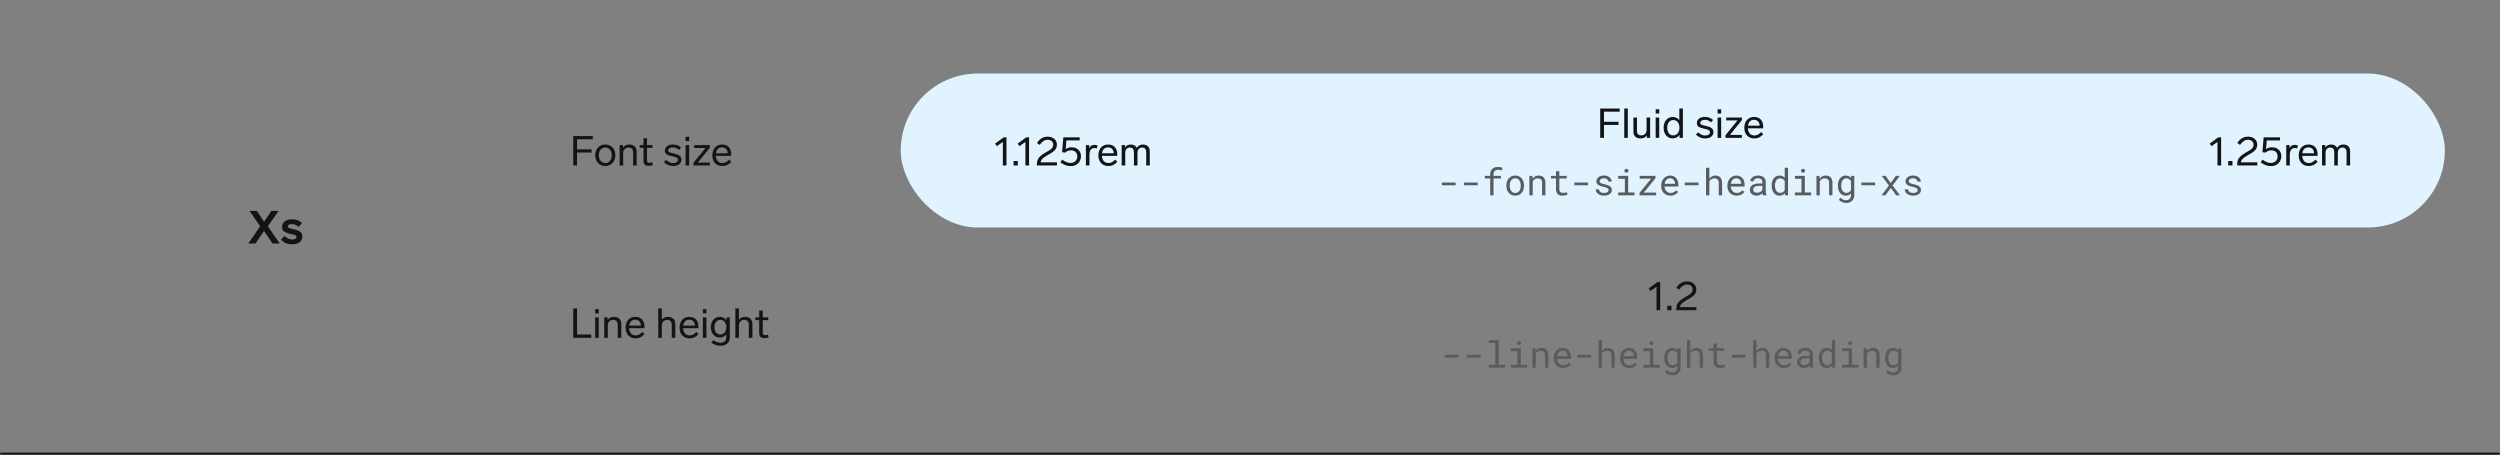 <svg width="1088" height="198" viewBox="0 0 1088 198" fill="none" xmlns="http://www.w3.org/2000/svg">
<rect x="0" y="0" width="1088" height="198" fill="#808080" stroke="none"/>
<mask id="path-1-inside-1_4034_1321" fill="white">
<path d="M0 0H1088V198H0V0Z"/>
</mask>
<path d="M1088 197H0V199H1088V197Z" fill="#131416" mask="url(#path-1-inside-1_4034_1321)"/>
<path d="M118.101 91.8H121.221L116.581 98.48L121.761 106H118.621L114.901 100.5L111.161 106H108.061L113.221 98.46L108.601 91.8H111.761L114.941 96.5L118.101 91.8ZM127.023 95.44C128.743 95.44 129.983 95.84 131.423 97.04L130.023 98.74C128.783 97.78 128.003 97.54 126.963 97.54C125.923 97.54 125.243 97.96 125.243 98.56C125.243 99.22 125.903 99.34 127.623 99.72C130.423 100.34 131.583 101.08 131.583 102.98C131.583 104.94 129.983 106.32 127.203 106.32C125.323 106.32 123.923 105.86 122.263 104.38L123.763 102.7C125.263 103.92 126.063 104.22 127.263 104.22C128.283 104.22 129.043 103.84 129.043 103.14C129.043 102.3 127.983 102.14 126.523 101.82C123.643 101.18 122.763 100.46 122.763 98.64C122.763 96.9 124.283 95.44 127.023 95.44Z" fill="#131416"/>
<path d="M257.972 59.22V60.606H251.132V64.998H257.45V66.384H251.132V72H249.476V59.22H257.972ZM263.429 62.892C266.003 62.892 267.803 64.8 267.803 67.572C267.803 70.344 266.003 72.252 263.429 72.252C260.837 72.252 259.037 70.344 259.037 67.572C259.037 64.8 260.837 62.892 263.429 62.892ZM260.621 67.572C260.621 69.57 261.719 70.956 263.429 70.956C265.139 70.956 266.219 69.57 266.219 67.572C266.219 65.574 265.139 64.188 263.429 64.188C261.719 64.188 260.621 65.574 260.621 67.572ZM273.915 62.892C276.075 62.892 277.083 64.278 277.083 65.934V72H275.535V66.42C275.535 64.962 274.815 64.206 273.501 64.206C272.223 64.206 271.215 65.196 271.215 66.51V72H269.667V63.144H271.125V64.278C271.719 63.36 272.727 62.892 273.915 62.892ZM281.587 69.768C281.587 70.56 281.893 70.848 282.631 70.848C282.955 70.848 283.315 70.794 283.909 70.632L284.143 71.856C283.495 72.09 282.847 72.162 282.325 72.162C280.633 72.162 280.039 71.352 280.039 69.948V64.314H278.383V63.144H280.039V60.174H281.587V63.144H283.981V64.314H281.587V69.768ZM292.783 62.892C294.223 62.892 295.231 63.234 296.419 64.188L295.573 65.232C294.421 64.35 293.737 64.152 292.783 64.152C291.577 64.152 290.839 64.71 290.839 65.466C290.839 66.24 291.595 66.42 293.215 66.78C295.519 67.302 296.563 67.932 296.563 69.498C296.563 71.136 295.159 72.252 293.017 72.252C291.451 72.252 290.335 71.838 288.931 70.596L289.849 69.588C291.163 70.686 291.955 70.974 293.035 70.974C294.187 70.974 295.051 70.452 295.051 69.57C295.051 68.598 293.989 68.328 292.567 68.022C290.209 67.518 289.345 66.996 289.345 65.52C289.345 63.972 290.731 62.892 292.783 62.892ZM299.92 63.144V72H298.372V63.144H299.92ZM298.372 61.398V59.544H299.92V61.398H298.372ZM308.933 63.144V64.278L303.731 70.722H308.933V72H301.805V70.848L307.043 64.404H302.129V63.144H308.933ZM314.388 72.252C311.688 72.252 309.996 70.398 309.996 67.626C309.996 64.854 311.634 62.892 314.226 62.892C316.782 62.892 318.222 64.548 318.222 67.158C318.222 67.338 318.204 67.68 318.186 67.842H311.544C311.634 69.48 312.48 70.956 314.406 70.956C315.54 70.956 316.206 70.542 317.322 69.48L318.24 70.416C316.944 71.802 315.828 72.252 314.388 72.252ZM311.58 66.69H316.692C316.62 65.16 315.756 64.134 314.208 64.134C312.768 64.134 311.814 65.052 311.58 66.69Z" fill="#131416"/>
<rect x="392" y="32" width="672" height="67" rx="33.5" fill="#E0F3FF"/>
<path d="M438.021 59.76V72H436.437V61.776L433.845 63.612L433.053 62.514L436.815 59.76H438.021ZM442.95 70.056V72H441.114V70.056H442.95ZM447.848 59.76V72H446.264V61.776L443.672 63.612L442.88 62.514L446.642 59.76H447.848ZM455.948 59.472C458.414 59.472 459.962 60.984 459.962 62.928C459.962 65.52 457.874 66.312 455.858 67.554C454.292 68.508 453.068 69.138 452.87 70.65H459.998V72H451.25V71.406C451.25 68.706 452.942 67.662 454.922 66.438C456.614 65.394 458.36 64.8 458.36 62.982C458.36 61.56 457.244 60.84 455.984 60.84C454.526 60.84 453.644 61.542 452.438 63.036L451.268 62.208C452.456 60.516 453.86 59.472 455.948 59.472ZM469.867 59.76V61.11H464.107L463.801 64.908C464.395 64.44 465.241 64.098 466.393 64.098C468.841 64.098 470.443 65.736 470.443 68.004C470.443 70.254 468.751 72.288 466.087 72.288C464.233 72.288 463.135 71.802 461.461 70.668L462.253 69.498C463.819 70.542 464.665 70.92 465.943 70.92C467.707 70.92 468.841 69.642 468.841 68.076C468.841 66.492 467.851 65.43 466.104 65.43C465.079 65.43 464.233 65.79 463.603 66.402L462.217 66.258L462.757 59.76H469.867ZM476.237 63.036C476.759 63.036 477.245 63.162 477.641 63.306L477.353 64.602C476.903 64.476 476.543 64.422 476.201 64.422C475.013 64.422 474.131 65.448 474.131 67.248V72H472.583V63.144H474.041V64.476C474.455 63.612 475.193 63.036 476.237 63.036ZM482.394 72.252C479.694 72.252 478.002 70.398 478.002 67.626C478.002 64.854 479.64 62.892 482.232 62.892C484.788 62.892 486.228 64.548 486.228 67.158C486.228 67.338 486.21 67.68 486.192 67.842H479.55C479.64 69.48 480.486 70.956 482.412 70.956C483.546 70.956 484.212 70.542 485.328 69.48L486.246 70.416C484.95 71.802 483.834 72.252 482.394 72.252ZM479.586 66.69H484.698C484.626 65.16 483.762 64.134 482.214 64.134C480.774 64.134 479.82 65.052 479.586 66.69ZM497.427 62.892C499.407 62.892 500.379 64.152 500.379 65.826V72H498.831V66.258C498.831 64.98 498.273 64.206 497.067 64.206C495.825 64.206 495.033 65.142 495.033 66.438V72H493.485V66.258C493.485 64.98 492.927 64.206 491.721 64.206C490.569 64.206 489.705 65.052 489.705 66.438V72H488.157V63.144H489.615V64.206C490.137 63.36 490.965 62.892 492.153 62.892C493.413 62.892 494.277 63.468 494.709 64.332C495.249 63.486 496.113 62.892 497.427 62.892Z" fill="#131416"/>
<path d="M704.901 47.22V48.606H698.061V52.998H704.379V54.384H698.061V60H696.405V47.22H704.901ZM708.424 47.22V60H706.876V47.22H708.424ZM718.137 51.144V60H716.697V58.902C716.175 59.766 715.203 60.252 714.015 60.252C711.765 60.252 710.865 58.956 710.865 57.354V51.144H712.413V56.976C712.413 58.236 713.061 58.92 714.267 58.92C715.563 58.92 716.589 58.128 716.589 56.544V51.144H718.137ZM722.099 51.144V60H720.551V51.144H722.099ZM720.551 49.398V47.544H722.099V49.398H720.551ZM727.908 60.234C725.64 60.234 724.002 58.38 724.002 55.572C724.002 52.764 725.676 50.91 727.944 50.91C729.276 50.91 730.23 51.432 730.842 52.332V47.22H732.39V60H730.932V58.632C730.32 59.64 729.312 60.234 727.908 60.234ZM725.586 55.572C725.586 57.57 726.576 58.92 728.142 58.92C729.744 58.92 730.896 57.678 730.896 55.572C730.896 53.466 729.744 52.242 728.142 52.242C726.612 52.242 725.586 53.574 725.586 55.572ZM741.909 50.892C743.349 50.892 744.357 51.234 745.545 52.188L744.699 53.232C743.547 52.35 742.863 52.152 741.909 52.152C740.703 52.152 739.965 52.71 739.965 53.466C739.965 54.24 740.721 54.42 742.341 54.78C744.645 55.302 745.689 55.932 745.689 57.498C745.689 59.136 744.285 60.252 742.143 60.252C740.577 60.252 739.461 59.838 738.057 58.596L738.975 57.588C740.289 58.686 741.081 58.974 742.161 58.974C743.313 58.974 744.177 58.452 744.177 57.57C744.177 56.598 743.115 56.328 741.693 56.022C739.335 55.518 738.471 54.996 738.471 53.52C738.471 51.972 739.857 50.892 741.909 50.892ZM749.046 51.144V60H747.498V51.144H749.046ZM747.498 49.398V47.544H749.046V49.398H747.498ZM758.059 51.144V52.278L752.857 58.722H758.059V60H750.931V58.848L756.169 52.404H751.255V51.144H758.059ZM763.514 60.252C760.814 60.252 759.122 58.398 759.122 55.626C759.122 52.854 760.76 50.892 763.352 50.892C765.908 50.892 767.348 52.548 767.348 55.158C767.348 55.338 767.33 55.68 767.312 55.842H760.67C760.76 57.48 761.606 58.956 763.532 58.956C764.666 58.956 765.332 58.542 766.448 57.48L767.366 58.416C766.07 59.802 764.954 60.252 763.514 60.252ZM760.706 54.69H765.818C765.746 53.16 764.882 52.134 763.334 52.134C761.894 52.134 760.94 53.052 760.706 54.69Z" fill="#131416"/>
<path d="M633.477 80.617H627.5V79.43H633.477V80.617ZM643.086 80.617H637.109V79.43H643.086V80.617ZM648.531 85V77.664H646.203V76.547H648.531V75.953C648.531 75.412 648.609 74.938 648.766 74.531C648.927 74.12 649.154 73.776 649.445 73.5C649.732 73.224 650.078 73.016 650.484 72.875C650.891 72.734 651.344 72.664 651.844 72.664C652.052 72.664 652.258 72.677 652.461 72.703C652.664 72.724 652.865 72.753 653.062 72.789C653.193 72.815 653.323 72.844 653.453 72.875C653.583 72.901 653.716 72.932 653.852 72.969L653.68 74.164C653.466 74.091 653.216 74.029 652.93 73.977C652.648 73.919 652.346 73.891 652.023 73.891C651.695 73.891 651.404 73.932 651.148 74.016C650.898 74.094 650.69 74.213 650.523 74.375C650.346 74.542 650.211 74.758 650.117 75.023C650.029 75.289 649.984 75.599 649.984 75.953V76.547H653.242V77.664H649.984V85H648.531ZM655.578 80.695C655.578 80.086 655.667 79.521 655.844 79C656.021 78.474 656.276 78.018 656.609 77.633C656.938 77.247 657.339 76.945 657.812 76.727C658.286 76.503 658.82 76.391 659.414 76.391C660.013 76.391 660.549 76.503 661.023 76.727C661.503 76.945 661.909 77.247 662.242 77.633C662.57 78.018 662.823 78.474 663 79C663.177 79.521 663.266 80.086 663.266 80.695V80.867C663.266 81.477 663.177 82.042 663 82.562C662.823 83.083 662.57 83.537 662.242 83.922C661.909 84.307 661.505 84.609 661.031 84.828C660.557 85.047 660.023 85.156 659.43 85.156C658.831 85.156 658.292 85.047 657.812 84.828C657.339 84.609 656.938 84.307 656.609 83.922C656.276 83.537 656.021 83.083 655.844 82.562C655.667 82.042 655.578 81.477 655.578 80.867V80.695ZM657.023 80.867C657.023 81.284 657.073 81.682 657.172 82.062C657.271 82.438 657.422 82.768 657.625 83.055C657.823 83.341 658.073 83.568 658.375 83.734C658.677 83.901 659.029 83.984 659.43 83.984C659.826 83.984 660.172 83.901 660.469 83.734C660.771 83.568 661.023 83.341 661.227 83.055C661.424 82.768 661.573 82.438 661.672 82.062C661.771 81.682 661.82 81.284 661.82 80.867V80.695C661.82 80.284 661.768 79.891 661.664 79.516C661.565 79.135 661.417 78.802 661.219 78.516C661.016 78.229 660.763 78.003 660.461 77.836C660.164 77.664 659.815 77.578 659.414 77.578C659.013 77.578 658.664 77.664 658.367 77.836C658.07 78.003 657.823 78.229 657.625 78.516C657.422 78.802 657.271 79.135 657.172 79.516C657.073 79.891 657.023 80.284 657.023 80.695V80.867ZM665.594 85V76.547H666.891L666.992 77.797C667.117 77.62 667.253 77.458 667.398 77.312C667.549 77.162 667.708 77.031 667.875 76.922C668.125 76.755 668.396 76.628 668.688 76.539C668.984 76.445 669.297 76.396 669.625 76.391C670.068 76.391 670.469 76.453 670.828 76.578C671.193 76.703 671.503 76.898 671.758 77.164C672.013 77.43 672.208 77.768 672.344 78.18C672.484 78.586 672.555 79.07 672.555 79.633V85H671.109V79.664C671.109 79.289 671.068 78.971 670.984 78.711C670.901 78.451 670.779 78.24 670.617 78.078C670.451 77.917 670.247 77.799 670.008 77.727C669.773 77.654 669.503 77.617 669.195 77.617C668.93 77.617 668.682 77.656 668.453 77.734C668.224 77.807 668.013 77.909 667.82 78.039C667.664 78.154 667.518 78.287 667.383 78.438C667.253 78.588 667.138 78.755 667.039 78.938V85H665.594ZM678.625 74.5V76.547H681.844V77.664H678.625V82.258C678.625 82.586 678.667 82.857 678.75 83.07C678.833 83.284 678.948 83.453 679.094 83.578C679.24 83.708 679.406 83.799 679.594 83.852C679.786 83.904 679.99 83.93 680.203 83.93C680.359 83.93 680.521 83.922 680.688 83.906C680.854 83.885 681.018 83.862 681.18 83.836C681.336 83.81 681.482 83.784 681.617 83.758C681.758 83.727 681.872 83.701 681.961 83.68L682.164 84.703C682.044 84.776 681.898 84.841 681.727 84.898C681.555 84.951 681.367 84.995 681.164 85.031C680.961 85.073 680.745 85.104 680.516 85.125C680.292 85.146 680.068 85.156 679.844 85.156C679.469 85.156 679.117 85.104 678.789 85C678.466 84.891 678.185 84.719 677.945 84.484C677.706 84.255 677.516 83.958 677.375 83.594C677.24 83.224 677.172 82.779 677.172 82.258V77.664H674.953V76.547H677.172V74.5H678.625ZM691.133 80.617H685.156V79.43H691.133V80.617ZM700.039 82.758C700.039 82.586 700.005 82.432 699.938 82.297C699.87 82.156 699.755 82.029 699.594 81.914C699.432 81.799 699.219 81.695 698.953 81.602C698.688 81.503 698.357 81.414 697.961 81.336C697.477 81.237 697.034 81.117 696.633 80.977C696.237 80.836 695.898 80.667 695.617 80.469C695.331 80.276 695.109 80.049 694.953 79.789C694.797 79.523 694.719 79.216 694.719 78.867C694.719 78.523 694.799 78.203 694.961 77.906C695.122 77.604 695.349 77.341 695.641 77.117C695.932 76.893 696.279 76.716 696.68 76.586C697.086 76.456 697.531 76.391 698.016 76.391C698.536 76.391 699.005 76.458 699.422 76.594C699.839 76.729 700.193 76.917 700.484 77.156C700.776 77.396 701 77.677 701.156 78C701.318 78.318 701.398 78.662 701.398 79.031H699.953C699.953 78.849 699.906 78.672 699.812 78.5C699.719 78.323 699.589 78.167 699.422 78.031C699.255 77.896 699.052 77.787 698.812 77.703C698.578 77.62 698.312 77.578 698.016 77.578C697.708 77.578 697.438 77.612 697.203 77.68C696.974 77.747 696.784 77.838 696.633 77.953C696.477 78.068 696.359 78.201 696.281 78.352C696.203 78.503 696.164 78.659 696.164 78.82C696.164 78.987 696.195 79.135 696.258 79.266C696.32 79.396 696.43 79.513 696.586 79.617C696.737 79.721 696.94 79.815 697.195 79.898C697.456 79.982 697.784 80.062 698.18 80.141C698.701 80.25 699.167 80.378 699.578 80.523C699.99 80.664 700.336 80.833 700.617 81.031C700.898 81.234 701.112 81.469 701.258 81.734C701.409 82 701.484 82.307 701.484 82.656C701.484 83.031 701.398 83.372 701.227 83.68C701.06 83.987 700.826 84.25 700.523 84.469C700.221 84.688 699.859 84.857 699.438 84.977C699.016 85.096 698.555 85.156 698.055 85.156C697.482 85.156 696.971 85.081 696.523 84.93C696.076 84.773 695.698 84.568 695.391 84.312C695.078 84.062 694.839 83.771 694.672 83.438C694.51 83.104 694.43 82.758 694.43 82.398H695.875C695.896 82.695 695.974 82.945 696.109 83.148C696.25 83.352 696.424 83.516 696.633 83.641C696.836 83.766 697.062 83.854 697.312 83.906C697.562 83.958 697.81 83.984 698.055 83.984C698.44 83.984 698.776 83.94 699.062 83.852C699.349 83.758 699.573 83.63 699.734 83.469C699.833 83.37 699.909 83.26 699.961 83.141C700.013 83.021 700.039 82.893 700.039 82.758ZM704.258 76.547H708.578V83.75H711.336V85H704.258V83.75H707.133V77.805H704.258V76.547ZM706.945 74.328C706.945 74.203 706.964 74.086 707 73.977C707.042 73.867 707.104 73.773 707.188 73.695C707.255 73.628 707.341 73.576 707.445 73.539C707.555 73.497 707.677 73.477 707.812 73.477C707.948 73.477 708.068 73.497 708.172 73.539C708.276 73.576 708.362 73.628 708.43 73.695C708.513 73.768 708.576 73.859 708.617 73.969C708.659 74.078 708.68 74.198 708.68 74.328C708.68 74.562 708.607 74.758 708.461 74.914C708.315 75.07 708.099 75.148 707.812 75.148C707.521 75.148 707.302 75.07 707.156 74.914C707.016 74.758 706.945 74.562 706.945 74.328ZM715.375 83.82H720.758V85H713.531V83.938L718.578 77.742H713.602V76.547H720.477V77.57L715.375 83.82ZM726.984 85.156C726.391 85.156 725.844 85.055 725.344 84.852C724.849 84.648 724.424 84.365 724.07 84C723.716 83.635 723.44 83.203 723.242 82.703C723.044 82.203 722.945 81.659 722.945 81.07V80.742C722.945 80.06 723.055 79.451 723.273 78.914C723.492 78.372 723.784 77.914 724.148 77.539C724.508 77.169 724.917 76.885 725.375 76.688C725.839 76.49 726.312 76.391 726.797 76.391C727.406 76.391 727.938 76.497 728.391 76.711C728.849 76.919 729.229 77.208 729.531 77.578C729.833 77.953 730.057 78.393 730.203 78.898C730.354 79.404 730.43 79.951 730.43 80.539V81.188H724.391V81.242C724.427 81.654 724.508 82.016 724.633 82.328C724.763 82.641 724.94 82.917 725.164 83.156C725.393 83.412 725.669 83.612 725.992 83.758C726.315 83.904 726.672 83.977 727.062 83.977C727.578 83.977 728.036 83.872 728.438 83.664C728.839 83.456 729.172 83.18 729.438 82.836L730.32 83.523C730.039 83.951 729.617 84.331 729.055 84.664C728.497 84.992 727.807 85.156 726.984 85.156ZM726.797 77.578C726.505 77.578 726.229 77.633 725.969 77.742C725.708 77.846 725.474 78 725.266 78.203C725.057 78.412 724.88 78.667 724.734 78.969C724.594 79.266 724.495 79.609 724.438 80H728.984V79.93C728.984 79.669 728.935 79.391 728.836 79.094C728.737 78.792 728.599 78.531 728.422 78.312C728.245 78.094 728.021 77.917 727.75 77.781C727.484 77.646 727.167 77.578 726.797 77.578ZM739.18 80.617H733.203V79.43H739.18V80.617ZM743.914 77.805C744.029 77.633 744.156 77.477 744.297 77.336C744.438 77.19 744.586 77.062 744.742 76.953C744.992 76.771 745.266 76.633 745.562 76.539C745.865 76.445 746.185 76.396 746.523 76.391C746.966 76.391 747.367 76.456 747.727 76.586C748.091 76.711 748.401 76.909 748.656 77.18C748.911 77.451 749.107 77.794 749.242 78.211C749.383 78.622 749.453 79.112 749.453 79.68V85H748.008V79.664C748.008 79.331 747.969 79.039 747.891 78.789C747.812 78.534 747.698 78.323 747.547 78.156C747.385 77.974 747.182 77.838 746.938 77.75C746.693 77.656 746.411 77.612 746.094 77.617C745.833 77.617 745.586 77.654 745.352 77.727C745.117 77.799 744.901 77.904 744.703 78.039C744.547 78.143 744.401 78.266 744.266 78.406C744.135 78.542 744.018 78.693 743.914 78.859V85H742.469V73H743.914V77.805ZM755.812 85.156C755.219 85.156 754.672 85.055 754.172 84.852C753.677 84.648 753.253 84.365 752.898 84C752.544 83.635 752.268 83.203 752.07 82.703C751.872 82.203 751.773 81.659 751.773 81.07V80.742C751.773 80.06 751.883 79.451 752.102 78.914C752.32 78.372 752.612 77.914 752.977 77.539C753.336 77.169 753.745 76.885 754.203 76.688C754.667 76.49 755.141 76.391 755.625 76.391C756.234 76.391 756.766 76.497 757.219 76.711C757.677 76.919 758.057 77.208 758.359 77.578C758.661 77.953 758.885 78.393 759.031 78.898C759.182 79.404 759.258 79.951 759.258 80.539V81.188H753.219V81.242C753.255 81.654 753.336 82.016 753.461 82.328C753.591 82.641 753.768 82.917 753.992 83.156C754.221 83.412 754.497 83.612 754.82 83.758C755.143 83.904 755.5 83.977 755.891 83.977C756.406 83.977 756.865 83.872 757.266 83.664C757.667 83.456 758 83.18 758.266 82.836L759.148 83.523C758.867 83.951 758.445 84.331 757.883 84.664C757.326 84.992 756.635 85.156 755.812 85.156ZM755.625 77.578C755.333 77.578 755.057 77.633 754.797 77.742C754.536 77.846 754.302 78 754.094 78.203C753.885 78.412 753.708 78.667 753.562 78.969C753.422 79.266 753.323 79.609 753.266 80H757.812V79.93C757.812 79.669 757.763 79.391 757.664 79.094C757.565 78.792 757.427 78.531 757.25 78.312C757.073 78.094 756.849 77.917 756.578 77.781C756.312 77.646 755.995 77.578 755.625 77.578ZM767.242 85C767.185 84.891 767.138 84.755 767.102 84.594C767.07 84.427 767.047 84.255 767.031 84.078C766.885 84.224 766.721 84.362 766.539 84.492C766.362 84.622 766.167 84.737 765.953 84.836C765.734 84.935 765.503 85.013 765.258 85.07C765.013 85.128 764.753 85.156 764.477 85.156C764.029 85.156 763.622 85.091 763.258 84.961C762.898 84.831 762.594 84.654 762.344 84.43C762.089 84.211 761.891 83.951 761.75 83.648C761.615 83.341 761.547 83.01 761.547 82.656C761.547 82.193 761.638 81.787 761.82 81.438C762.008 81.088 762.271 80.797 762.609 80.562C762.948 80.333 763.354 80.162 763.828 80.047C764.307 79.932 764.841 79.875 765.43 79.875H767.008V79.211C767.008 78.956 766.961 78.727 766.867 78.523C766.773 78.32 766.641 78.146 766.469 78C766.297 77.859 766.086 77.75 765.836 77.672C765.591 77.594 765.315 77.555 765.008 77.555C764.721 77.555 764.464 77.591 764.234 77.664C764.01 77.737 763.82 77.833 763.664 77.953C763.508 78.073 763.385 78.216 763.297 78.383C763.214 78.544 763.172 78.713 763.172 78.891H761.719C761.724 78.583 761.802 78.281 761.953 77.984C762.109 77.688 762.333 77.419 762.625 77.18C762.911 76.945 763.26 76.755 763.672 76.609C764.089 76.463 764.56 76.391 765.086 76.391C765.565 76.391 766.01 76.451 766.422 76.57C766.833 76.685 767.19 76.859 767.492 77.094C767.789 77.333 768.023 77.63 768.195 77.984C768.367 78.338 768.453 78.753 768.453 79.227V83.156C768.453 83.438 768.479 83.737 768.531 84.055C768.583 84.367 768.656 84.641 768.75 84.875V85H767.242ZM764.688 83.898C764.969 83.898 765.232 83.862 765.477 83.789C765.721 83.716 765.945 83.62 766.148 83.5C766.346 83.38 766.518 83.245 766.664 83.094C766.81 82.938 766.924 82.776 767.008 82.609V80.898H765.664C765.164 80.898 764.727 80.943 764.352 81.031C763.982 81.115 763.688 81.245 763.469 81.422C763.312 81.547 763.193 81.695 763.109 81.867C763.031 82.039 762.992 82.234 762.992 82.453C762.992 82.662 763.026 82.854 763.094 83.031C763.167 83.208 763.273 83.359 763.414 83.484C763.555 83.615 763.732 83.716 763.945 83.789C764.159 83.862 764.406 83.898 764.688 83.898ZM771.023 80.703C771.023 80.073 771.102 79.495 771.258 78.969C771.419 78.438 771.648 77.982 771.945 77.602C772.237 77.221 772.591 76.924 773.008 76.711C773.424 76.497 773.891 76.391 774.406 76.391C774.911 76.391 775.352 76.477 775.727 76.648C776.107 76.815 776.435 77.06 776.711 77.383V73H778.156V85H776.828L776.766 84.109C776.484 84.453 776.148 84.713 775.758 84.891C775.367 85.068 774.911 85.156 774.391 85.156C773.88 85.156 773.417 85.047 773 84.828C772.589 84.609 772.237 84.307 771.945 83.922C771.654 83.537 771.427 83.083 771.266 82.562C771.104 82.037 771.023 81.471 771.023 80.867V80.703ZM772.469 80.867C772.469 81.279 772.513 81.669 772.602 82.039C772.69 82.409 772.828 82.734 773.016 83.016C773.198 83.297 773.432 83.521 773.719 83.688C774.005 83.849 774.349 83.93 774.75 83.93C775.234 83.93 775.635 83.82 775.953 83.602C776.271 83.383 776.523 83.088 776.711 82.719V78.797C776.523 78.453 776.271 78.172 775.953 77.953C775.635 77.729 775.24 77.617 774.766 77.617C774.359 77.617 774.01 77.701 773.719 77.867C773.432 78.034 773.198 78.258 773.016 78.539C772.828 78.826 772.69 79.156 772.602 79.531C772.513 79.901 772.469 80.292 772.469 80.703V80.867ZM781.133 76.547H785.453V83.75H788.211V85H781.133V83.75H784.008V77.805H781.133V76.547ZM783.82 74.328C783.82 74.203 783.839 74.086 783.875 73.977C783.917 73.867 783.979 73.773 784.062 73.695C784.13 73.628 784.216 73.576 784.32 73.539C784.43 73.497 784.552 73.477 784.688 73.477C784.823 73.477 784.943 73.497 785.047 73.539C785.151 73.576 785.237 73.628 785.305 73.695C785.388 73.768 785.451 73.859 785.492 73.969C785.534 74.078 785.555 74.198 785.555 74.328C785.555 74.562 785.482 74.758 785.336 74.914C785.19 75.07 784.974 75.148 784.688 75.148C784.396 75.148 784.177 75.07 784.031 74.914C783.891 74.758 783.82 74.562 783.82 74.328ZM790.516 85V76.547H791.812L791.914 77.797C792.039 77.62 792.174 77.458 792.32 77.312C792.471 77.162 792.63 77.031 792.797 76.922C793.047 76.755 793.318 76.628 793.609 76.539C793.906 76.445 794.219 76.396 794.547 76.391C794.99 76.391 795.391 76.453 795.75 76.578C796.115 76.703 796.424 76.898 796.68 77.164C796.935 77.43 797.13 77.768 797.266 78.18C797.406 78.586 797.477 79.07 797.477 79.633V85H796.031V79.664C796.031 79.289 795.99 78.971 795.906 78.711C795.823 78.451 795.701 78.24 795.539 78.078C795.372 77.917 795.169 77.799 794.93 77.727C794.695 77.654 794.424 77.617 794.117 77.617C793.852 77.617 793.604 77.656 793.375 77.734C793.146 77.807 792.935 77.909 792.742 78.039C792.586 78.154 792.44 78.287 792.305 78.438C792.174 78.588 792.06 78.755 791.961 78.938V85H790.516ZM799.859 80.703C799.859 80.073 799.935 79.495 800.086 78.969C800.242 78.438 800.466 77.982 800.758 77.602C801.049 77.221 801.404 76.924 801.82 76.711C802.237 76.497 802.708 76.391 803.234 76.391C803.573 76.391 803.883 76.43 804.164 76.508C804.451 76.586 804.708 76.701 804.938 76.852C805.062 76.93 805.18 77.021 805.289 77.125C805.404 77.229 805.51 77.344 805.609 77.469L805.68 76.547H806.992V84.82C806.992 85.378 806.904 85.872 806.727 86.305C806.555 86.737 806.312 87.104 806 87.406C805.682 87.708 805.305 87.938 804.867 88.094C804.43 88.25 803.945 88.328 803.414 88.328C803.195 88.328 802.945 88.302 802.664 88.25C802.383 88.203 802.099 88.122 801.812 88.008C801.521 87.898 801.24 87.75 800.969 87.562C800.703 87.375 800.474 87.143 800.281 86.867L801.031 86C801.208 86.213 801.391 86.393 801.578 86.539C801.766 86.69 801.956 86.81 802.148 86.898C802.341 86.987 802.534 87.049 802.727 87.086C802.919 87.128 803.112 87.148 803.305 87.148C803.648 87.148 803.958 87.099 804.234 87C804.51 86.901 804.747 86.755 804.945 86.562C805.138 86.375 805.286 86.141 805.391 85.859C805.495 85.578 805.547 85.255 805.547 84.891V84.164C805.438 84.289 805.32 84.404 805.195 84.508C805.076 84.612 804.945 84.703 804.805 84.781C804.586 84.901 804.344 84.992 804.078 85.055C803.812 85.122 803.526 85.156 803.219 85.156C802.703 85.156 802.237 85.047 801.82 84.828C801.404 84.609 801.052 84.307 800.766 83.922C800.474 83.537 800.25 83.083 800.094 82.562C799.938 82.037 799.859 81.471 799.859 80.867V80.703ZM801.305 80.867C801.305 81.279 801.346 81.669 801.43 82.039C801.518 82.409 801.656 82.734 801.844 83.016C802.026 83.297 802.26 83.521 802.547 83.688C802.833 83.849 803.177 83.93 803.578 83.93C803.828 83.93 804.052 83.901 804.25 83.844C804.453 83.781 804.635 83.695 804.797 83.586C804.953 83.477 805.094 83.346 805.219 83.195C805.344 83.044 805.453 82.878 805.547 82.695V78.82C805.453 78.643 805.344 78.482 805.219 78.336C805.094 78.19 804.951 78.062 804.789 77.953C804.628 77.849 804.448 77.768 804.25 77.711C804.052 77.648 803.833 77.617 803.594 77.617C803.188 77.617 802.839 77.701 802.547 77.867C802.26 78.034 802.026 78.258 801.844 78.539C801.656 78.826 801.518 79.156 801.43 79.531C801.346 79.901 801.305 80.292 801.305 80.703V80.867ZM816.055 80.617H810.078V79.43H816.055V80.617ZM822.836 79.68L825.094 76.547H826.789L823.641 80.727L826.875 85H825.203L822.867 81.781L820.531 85H818.844L822.078 80.727L818.93 76.547H820.602L822.836 79.68ZM834.57 82.758C834.57 82.586 834.536 82.432 834.469 82.297C834.401 82.156 834.286 82.029 834.125 81.914C833.964 81.799 833.75 81.695 833.484 81.602C833.219 81.503 832.888 81.414 832.492 81.336C832.008 81.237 831.565 81.117 831.164 80.977C830.768 80.836 830.43 80.667 830.148 80.469C829.862 80.276 829.641 80.049 829.484 79.789C829.328 79.523 829.25 79.216 829.25 78.867C829.25 78.523 829.331 78.203 829.492 77.906C829.654 77.604 829.88 77.341 830.172 77.117C830.464 76.893 830.81 76.716 831.211 76.586C831.617 76.456 832.062 76.391 832.547 76.391C833.068 76.391 833.536 76.458 833.953 76.594C834.37 76.729 834.724 76.917 835.016 77.156C835.307 77.396 835.531 77.677 835.688 78C835.849 78.318 835.93 78.662 835.93 79.031H834.484C834.484 78.849 834.438 78.672 834.344 78.5C834.25 78.323 834.12 78.167 833.953 78.031C833.786 77.896 833.583 77.787 833.344 77.703C833.109 77.62 832.844 77.578 832.547 77.578C832.24 77.578 831.969 77.612 831.734 77.68C831.505 77.747 831.315 77.838 831.164 77.953C831.008 78.068 830.891 78.201 830.812 78.352C830.734 78.503 830.695 78.659 830.695 78.82C830.695 78.987 830.727 79.135 830.789 79.266C830.852 79.396 830.961 79.513 831.117 79.617C831.268 79.721 831.471 79.815 831.727 79.898C831.987 79.982 832.315 80.062 832.711 80.141C833.232 80.25 833.698 80.378 834.109 80.523C834.521 80.664 834.867 80.833 835.148 81.031C835.43 81.234 835.643 81.469 835.789 81.734C835.94 82 836.016 82.307 836.016 82.656C836.016 83.031 835.93 83.372 835.758 83.68C835.591 83.987 835.357 84.25 835.055 84.469C834.753 84.688 834.391 84.857 833.969 84.977C833.547 85.096 833.086 85.156 832.586 85.156C832.013 85.156 831.503 85.081 831.055 84.93C830.607 84.773 830.229 84.568 829.922 84.312C829.609 84.062 829.37 83.771 829.203 83.438C829.042 83.104 828.961 82.758 828.961 82.398H830.406C830.427 82.695 830.505 82.945 830.641 83.148C830.781 83.352 830.956 83.516 831.164 83.641C831.367 83.766 831.594 83.854 831.844 83.906C832.094 83.958 832.341 83.984 832.586 83.984C832.971 83.984 833.307 83.94 833.594 83.852C833.88 83.758 834.104 83.63 834.266 83.469C834.365 83.37 834.44 83.26 834.492 83.141C834.544 83.021 834.57 82.893 834.57 82.758Z" fill="#585C5F"/>
<path d="M966.633 59.76V72H965.049V61.776L962.457 63.612L961.665 62.514L965.427 59.76H966.633ZM971.561 70.056V72H969.725V70.056H971.561ZM978.336 59.472C980.802 59.472 982.35 60.984 982.35 62.928C982.35 65.52 980.262 66.312 978.246 67.554C976.68 68.508 975.456 69.138 975.258 70.65H982.386V72H973.638V71.406C973.638 68.706 975.33 67.662 977.31 66.438C979.002 65.394 980.748 64.8 980.748 62.982C980.748 61.56 979.632 60.84 978.372 60.84C976.914 60.84 976.032 61.542 974.826 63.036L973.656 62.208C974.844 60.516 976.248 59.472 978.336 59.472ZM992.255 59.76V61.11H986.495L986.189 64.908C986.783 64.44 987.629 64.098 988.781 64.098C991.229 64.098 992.831 65.736 992.831 68.004C992.831 70.254 991.139 72.288 988.475 72.288C986.621 72.288 985.523 71.802 983.849 70.668L984.641 69.498C986.207 70.542 987.053 70.92 988.331 70.92C990.095 70.92 991.229 69.642 991.229 68.076C991.229 66.492 990.239 65.43 988.493 65.43C987.467 65.43 986.621 65.79 985.991 66.402L984.605 66.258L985.145 59.76H992.255ZM998.626 63.036C999.148 63.036 999.634 63.162 1000.03 63.306L999.742 64.602C999.292 64.476 998.932 64.422 998.59 64.422C997.402 64.422 996.52 65.448 996.52 67.248V72H994.972V63.144H996.43V64.476C996.844 63.612 997.582 63.036 998.626 63.036ZM1004.78 72.252C1002.08 72.252 1000.39 70.398 1000.39 67.626C1000.39 64.854 1002.03 62.892 1004.62 62.892C1007.18 62.892 1008.62 64.548 1008.62 67.158C1008.62 67.338 1008.6 67.68 1008.58 67.842H1001.94C1002.03 69.48 1002.87 70.956 1004.8 70.956C1005.93 70.956 1006.6 70.542 1007.72 69.48L1008.63 70.416C1007.34 71.802 1006.22 72.252 1004.78 72.252ZM1001.97 66.69H1007.09C1007.01 65.16 1006.15 64.134 1004.6 64.134C1003.16 64.134 1002.21 65.052 1001.97 66.69ZM1019.82 62.892C1021.8 62.892 1022.77 64.152 1022.77 65.826V72H1021.22V66.258C1021.22 64.98 1020.66 64.206 1019.46 64.206C1018.21 64.206 1017.42 65.142 1017.42 66.438V72H1015.87V66.258C1015.87 64.98 1015.32 64.206 1014.11 64.206C1012.96 64.206 1012.09 65.052 1012.09 66.438V72H1010.55V63.144H1012V64.206C1012.53 63.36 1013.35 62.892 1014.54 62.892C1015.8 62.892 1016.67 63.468 1017.1 64.332C1017.64 63.486 1018.5 62.892 1019.82 62.892Z" fill="#131416"/>
<path d="M251.132 134.22V145.596H257.324V147H249.476V134.22H251.132ZM260.563 138.144V147H259.015V138.144H260.563ZM259.015 136.398V134.544H260.563V136.398H259.015ZM267.218 137.892C269.378 137.892 270.386 139.278 270.386 140.934V147H268.838V141.42C268.838 139.962 268.118 139.206 266.804 139.206C265.526 139.206 264.518 140.196 264.518 141.51V147H262.97V138.144H264.428V139.278C265.022 138.36 266.03 137.892 267.218 137.892ZM276.63 147.252C273.93 147.252 272.238 145.398 272.238 142.626C272.238 139.854 273.876 137.892 276.468 137.892C279.024 137.892 280.464 139.548 280.464 142.158C280.464 142.338 280.446 142.68 280.428 142.842H273.786C273.876 144.48 274.722 145.956 276.648 145.956C277.782 145.956 278.448 145.542 279.564 144.48L280.482 145.416C279.186 146.802 278.07 147.252 276.63 147.252ZM273.822 141.69H278.934C278.862 140.16 277.998 139.134 276.45 139.134C275.01 139.134 274.056 140.052 273.822 141.69ZM290.72 137.892C292.862 137.892 293.888 139.278 293.888 140.934V147H292.34V141.42C292.34 139.962 291.62 139.206 290.306 139.206C289.028 139.206 288.02 140.196 288.02 141.51V147H286.472V134.22H288.02V139.152C288.614 138.324 289.586 137.892 290.72 137.892ZM300.132 147.252C297.432 147.252 295.74 145.398 295.74 142.626C295.74 139.854 297.378 137.892 299.97 137.892C302.526 137.892 303.966 139.548 303.966 142.158C303.966 142.338 303.948 142.68 303.93 142.842H297.288C297.378 144.48 298.224 145.956 300.15 145.956C301.284 145.956 301.95 145.542 303.066 144.48L303.984 145.416C302.688 146.802 301.572 147.252 300.132 147.252ZM297.324 141.69H302.436C302.364 140.16 301.5 139.134 299.952 139.134C298.512 139.134 297.558 140.052 297.324 141.69ZM307.443 138.144V147H305.895V138.144H307.443ZM305.895 136.398V134.544H307.443V136.398H305.895ZM313.595 150.474C312.119 150.474 310.805 150.024 309.581 149.16L310.355 148.026C311.471 148.728 312.371 149.16 313.577 149.16C314.963 149.16 316.079 148.476 316.079 146.676V145.47C315.503 146.352 314.567 146.892 313.253 146.892C310.949 146.892 309.365 145.02 309.365 142.392C309.365 139.764 310.949 137.892 313.253 137.892C314.639 137.892 315.593 138.486 316.169 139.458V138.144H317.609V146.802C317.609 149.124 316.025 150.474 313.595 150.474ZM310.949 142.392C310.949 144.264 311.885 145.578 313.505 145.578C315.071 145.578 316.115 144.264 316.115 142.392C316.115 140.538 315.071 139.206 313.505 139.206C311.885 139.206 310.949 140.538 310.949 142.392ZM324.276 137.892C326.418 137.892 327.444 139.278 327.444 140.934V147H325.896V141.42C325.896 139.962 325.176 139.206 323.862 139.206C322.584 139.206 321.576 140.196 321.576 141.51V147H320.028V134.22H321.576V139.152C322.17 138.324 323.142 137.892 324.276 137.892ZM331.948 144.768C331.948 145.56 332.254 145.848 332.992 145.848C333.316 145.848 333.676 145.794 334.27 145.632L334.504 146.856C333.856 147.09 333.208 147.162 332.686 147.162C330.994 147.162 330.4 146.352 330.4 144.948V139.314H328.744V138.144H330.4V135.174H331.948V138.144H334.342V139.314H331.948V144.768Z" fill="#131416"/>
<path d="M722.506 122.76V135H720.922V124.776L718.33 126.612L717.538 125.514L721.3 122.76H722.506ZM727.434 133.056V135H725.598V133.056H727.434ZM734.209 122.472C736.675 122.472 738.223 123.984 738.223 125.928C738.223 128.52 736.135 129.312 734.119 130.554C732.553 131.508 731.329 132.138 731.131 133.65H738.259V135H729.511V134.406C729.511 131.706 731.203 130.662 733.183 129.438C734.875 128.394 736.621 127.8 736.621 125.982C736.621 124.56 735.505 123.84 734.245 123.84C732.787 123.84 731.905 124.542 730.699 126.036L729.529 125.208C730.717 123.516 732.121 122.472 734.209 122.472Z" fill="#131416"/>
<path d="M634.781 155.617H628.805V154.43H634.781V155.617ZM644.391 155.617H638.414V154.43H644.391V155.617ZM647.906 148H652.227V158.75H654.984V160H647.906V158.75H650.781V149.258H647.906V148ZM657.516 151.547H661.836V158.75H664.594V160H657.516V158.75H660.391V152.805H657.516V151.547ZM660.203 149.328C660.203 149.203 660.221 149.086 660.258 148.977C660.299 148.867 660.362 148.773 660.445 148.695C660.513 148.628 660.599 148.576 660.703 148.539C660.812 148.497 660.935 148.477 661.07 148.477C661.206 148.477 661.326 148.497 661.43 148.539C661.534 148.576 661.62 148.628 661.688 148.695C661.771 148.768 661.833 148.859 661.875 148.969C661.917 149.078 661.938 149.198 661.938 149.328C661.938 149.562 661.865 149.758 661.719 149.914C661.573 150.07 661.357 150.148 661.07 150.148C660.779 150.148 660.56 150.07 660.414 149.914C660.273 149.758 660.203 149.562 660.203 149.328ZM666.898 160V151.547H668.195L668.297 152.797C668.422 152.62 668.557 152.458 668.703 152.312C668.854 152.161 669.013 152.031 669.18 151.922C669.43 151.755 669.701 151.628 669.992 151.539C670.289 151.445 670.602 151.396 670.93 151.391C671.372 151.391 671.773 151.453 672.133 151.578C672.497 151.703 672.807 151.898 673.062 152.164C673.318 152.43 673.513 152.768 673.648 153.18C673.789 153.586 673.859 154.07 673.859 154.633V160H672.414V154.664C672.414 154.289 672.372 153.971 672.289 153.711C672.206 153.451 672.083 153.24 671.922 153.078C671.755 152.917 671.552 152.799 671.312 152.727C671.078 152.654 670.807 152.617 670.5 152.617C670.234 152.617 669.987 152.656 669.758 152.734C669.529 152.807 669.318 152.909 669.125 153.039C668.969 153.154 668.823 153.286 668.688 153.438C668.557 153.589 668.443 153.755 668.344 153.938V160H666.898ZM680.242 160.156C679.648 160.156 679.102 160.055 678.602 159.852C678.107 159.648 677.682 159.365 677.328 159C676.974 158.635 676.698 158.203 676.5 157.703C676.302 157.203 676.203 156.659 676.203 156.07V155.742C676.203 155.06 676.312 154.451 676.531 153.914C676.75 153.372 677.042 152.914 677.406 152.539C677.766 152.169 678.174 151.885 678.633 151.688C679.096 151.49 679.57 151.391 680.055 151.391C680.664 151.391 681.195 151.497 681.648 151.711C682.107 151.919 682.487 152.208 682.789 152.578C683.091 152.953 683.315 153.393 683.461 153.898C683.612 154.404 683.688 154.951 683.688 155.539V156.188H677.648V156.242C677.685 156.654 677.766 157.016 677.891 157.328C678.021 157.641 678.198 157.917 678.422 158.156C678.651 158.411 678.927 158.612 679.25 158.758C679.573 158.904 679.93 158.977 680.32 158.977C680.836 158.977 681.294 158.872 681.695 158.664C682.096 158.456 682.43 158.18 682.695 157.836L683.578 158.523C683.297 158.951 682.875 159.331 682.312 159.664C681.755 159.992 681.065 160.156 680.242 160.156ZM680.055 152.578C679.763 152.578 679.487 152.633 679.227 152.742C678.966 152.846 678.732 153 678.523 153.203C678.315 153.411 678.138 153.667 677.992 153.969C677.852 154.266 677.753 154.609 677.695 155H682.242V154.93C682.242 154.669 682.193 154.391 682.094 154.094C681.995 153.792 681.857 153.531 681.68 153.312C681.503 153.094 681.279 152.917 681.008 152.781C680.742 152.646 680.424 152.578 680.055 152.578ZM692.438 155.617H686.461V154.43H692.438V155.617ZM697.172 152.805C697.286 152.633 697.414 152.477 697.555 152.336C697.695 152.19 697.844 152.062 698 151.953C698.25 151.771 698.523 151.633 698.82 151.539C699.122 151.445 699.443 151.396 699.781 151.391C700.224 151.391 700.625 151.456 700.984 151.586C701.349 151.711 701.659 151.909 701.914 152.18C702.169 152.451 702.365 152.794 702.5 153.211C702.641 153.622 702.711 154.112 702.711 154.68V160H701.266V154.664C701.266 154.331 701.227 154.039 701.148 153.789C701.07 153.534 700.956 153.323 700.805 153.156C700.643 152.974 700.44 152.839 700.195 152.75C699.951 152.656 699.669 152.612 699.352 152.617C699.091 152.617 698.844 152.654 698.609 152.727C698.375 152.799 698.159 152.904 697.961 153.039C697.805 153.143 697.659 153.266 697.523 153.406C697.393 153.542 697.276 153.693 697.172 153.859V160H695.727V148H697.172V152.805ZM709.07 160.156C708.477 160.156 707.93 160.055 707.43 159.852C706.935 159.648 706.51 159.365 706.156 159C705.802 158.635 705.526 158.203 705.328 157.703C705.13 157.203 705.031 156.659 705.031 156.07V155.742C705.031 155.06 705.141 154.451 705.359 153.914C705.578 153.372 705.87 152.914 706.234 152.539C706.594 152.169 707.003 151.885 707.461 151.688C707.924 151.49 708.398 151.391 708.883 151.391C709.492 151.391 710.023 151.497 710.477 151.711C710.935 151.919 711.315 152.208 711.617 152.578C711.919 152.953 712.143 153.393 712.289 153.898C712.44 154.404 712.516 154.951 712.516 155.539V156.188H706.477V156.242C706.513 156.654 706.594 157.016 706.719 157.328C706.849 157.641 707.026 157.917 707.25 158.156C707.479 158.411 707.755 158.612 708.078 158.758C708.401 158.904 708.758 158.977 709.148 158.977C709.664 158.977 710.122 158.872 710.523 158.664C710.924 158.456 711.258 158.18 711.523 157.836L712.406 158.523C712.125 158.951 711.703 159.331 711.141 159.664C710.583 159.992 709.893 160.156 709.07 160.156ZM708.883 152.578C708.591 152.578 708.315 152.633 708.055 152.742C707.794 152.846 707.56 153 707.352 153.203C707.143 153.411 706.966 153.667 706.82 153.969C706.68 154.266 706.581 154.609 706.523 155H711.07V154.93C711.07 154.669 711.021 154.391 710.922 154.094C710.823 153.792 710.685 153.531 710.508 153.312C710.331 153.094 710.107 152.917 709.836 152.781C709.57 152.646 709.253 152.578 708.883 152.578ZM715.172 151.547H719.492V158.75H722.25V160H715.172V158.75H718.047V152.805H715.172V151.547ZM717.859 149.328C717.859 149.203 717.878 149.086 717.914 148.977C717.956 148.867 718.018 148.773 718.102 148.695C718.169 148.628 718.255 148.576 718.359 148.539C718.469 148.497 718.591 148.477 718.727 148.477C718.862 148.477 718.982 148.497 719.086 148.539C719.19 148.576 719.276 148.628 719.344 148.695C719.427 148.768 719.49 148.859 719.531 148.969C719.573 149.078 719.594 149.198 719.594 149.328C719.594 149.562 719.521 149.758 719.375 149.914C719.229 150.07 719.013 150.148 718.727 150.148C718.435 150.148 718.216 150.07 718.07 149.914C717.93 149.758 717.859 149.562 717.859 149.328ZM724.289 155.703C724.289 155.073 724.365 154.495 724.516 153.969C724.672 153.438 724.896 152.982 725.188 152.602C725.479 152.221 725.833 151.924 726.25 151.711C726.667 151.497 727.138 151.391 727.664 151.391C728.003 151.391 728.312 151.43 728.594 151.508C728.88 151.586 729.138 151.701 729.367 151.852C729.492 151.93 729.609 152.021 729.719 152.125C729.833 152.229 729.94 152.344 730.039 152.469L730.109 151.547H731.422V159.82C731.422 160.378 731.333 160.872 731.156 161.305C730.984 161.737 730.742 162.104 730.43 162.406C730.112 162.708 729.734 162.938 729.297 163.094C728.859 163.25 728.375 163.328 727.844 163.328C727.625 163.328 727.375 163.302 727.094 163.25C726.812 163.203 726.529 163.122 726.242 163.008C725.951 162.898 725.669 162.75 725.398 162.562C725.133 162.375 724.904 162.143 724.711 161.867L725.461 161C725.638 161.214 725.82 161.393 726.008 161.539C726.195 161.69 726.385 161.81 726.578 161.898C726.771 161.987 726.964 162.049 727.156 162.086C727.349 162.128 727.542 162.148 727.734 162.148C728.078 162.148 728.388 162.099 728.664 162C728.94 161.901 729.177 161.755 729.375 161.562C729.568 161.375 729.716 161.141 729.82 160.859C729.924 160.578 729.977 160.255 729.977 159.891V159.164C729.867 159.289 729.75 159.404 729.625 159.508C729.505 159.612 729.375 159.703 729.234 159.781C729.016 159.901 728.773 159.992 728.508 160.055C728.242 160.122 727.956 160.156 727.648 160.156C727.133 160.156 726.667 160.047 726.25 159.828C725.833 159.609 725.482 159.307 725.195 158.922C724.904 158.536 724.68 158.083 724.523 157.562C724.367 157.036 724.289 156.471 724.289 155.867V155.703ZM725.734 155.867C725.734 156.279 725.776 156.669 725.859 157.039C725.948 157.409 726.086 157.734 726.273 158.016C726.456 158.297 726.69 158.521 726.977 158.688C727.263 158.849 727.607 158.93 728.008 158.93C728.258 158.93 728.482 158.901 728.68 158.844C728.883 158.781 729.065 158.695 729.227 158.586C729.383 158.477 729.523 158.346 729.648 158.195C729.773 158.044 729.883 157.878 729.977 157.695V153.82C729.883 153.643 729.773 153.482 729.648 153.336C729.523 153.19 729.38 153.062 729.219 152.953C729.057 152.849 728.878 152.768 728.68 152.711C728.482 152.648 728.263 152.617 728.023 152.617C727.617 152.617 727.268 152.701 726.977 152.867C726.69 153.034 726.456 153.258 726.273 153.539C726.086 153.826 725.948 154.156 725.859 154.531C725.776 154.901 725.734 155.292 725.734 155.703V155.867ZM735.609 152.805C735.724 152.633 735.852 152.477 735.992 152.336C736.133 152.19 736.281 152.062 736.438 151.953C736.688 151.771 736.961 151.633 737.258 151.539C737.56 151.445 737.88 151.396 738.219 151.391C738.661 151.391 739.062 151.456 739.422 151.586C739.786 151.711 740.096 151.909 740.352 152.18C740.607 152.451 740.802 152.794 740.938 153.211C741.078 153.622 741.148 154.112 741.148 154.68V160H739.703V154.664C739.703 154.331 739.664 154.039 739.586 153.789C739.508 153.534 739.393 153.323 739.242 153.156C739.081 152.974 738.878 152.839 738.633 152.75C738.388 152.656 738.107 152.612 737.789 152.617C737.529 152.617 737.281 152.654 737.047 152.727C736.812 152.799 736.596 152.904 736.398 153.039C736.242 153.143 736.096 153.266 735.961 153.406C735.831 153.542 735.714 153.693 735.609 153.859V160H734.164V148H735.609V152.805ZM747.195 149.5V151.547H750.414V152.664H747.195V157.258C747.195 157.586 747.237 157.857 747.32 158.07C747.404 158.284 747.518 158.453 747.664 158.578C747.81 158.708 747.977 158.799 748.164 158.852C748.357 158.904 748.56 158.93 748.773 158.93C748.93 158.93 749.091 158.922 749.258 158.906C749.424 158.885 749.589 158.862 749.75 158.836C749.906 158.81 750.052 158.784 750.188 158.758C750.328 158.727 750.443 158.701 750.531 158.68L750.734 159.703C750.615 159.776 750.469 159.841 750.297 159.898C750.125 159.951 749.938 159.995 749.734 160.031C749.531 160.073 749.315 160.104 749.086 160.125C748.862 160.146 748.638 160.156 748.414 160.156C748.039 160.156 747.688 160.104 747.359 160C747.036 159.891 746.755 159.719 746.516 159.484C746.276 159.255 746.086 158.958 745.945 158.594C745.81 158.224 745.742 157.779 745.742 157.258V152.664H743.523V151.547H745.742V149.5H747.195ZM759.703 155.617H753.727V154.43H759.703V155.617ZM764.438 152.805C764.552 152.633 764.68 152.477 764.82 152.336C764.961 152.19 765.109 152.062 765.266 151.953C765.516 151.771 765.789 151.633 766.086 151.539C766.388 151.445 766.708 151.396 767.047 151.391C767.49 151.391 767.891 151.456 768.25 151.586C768.615 151.711 768.924 151.909 769.18 152.18C769.435 152.451 769.63 152.794 769.766 153.211C769.906 153.622 769.977 154.112 769.977 154.68V160H768.531V154.664C768.531 154.331 768.492 154.039 768.414 153.789C768.336 153.534 768.221 153.323 768.07 153.156C767.909 152.974 767.706 152.839 767.461 152.75C767.216 152.656 766.935 152.612 766.617 152.617C766.357 152.617 766.109 152.654 765.875 152.727C765.641 152.799 765.424 152.904 765.227 153.039C765.07 153.143 764.924 153.266 764.789 153.406C764.659 153.542 764.542 153.693 764.438 153.859V160H762.992V148H764.438V152.805ZM776.336 160.156C775.742 160.156 775.195 160.055 774.695 159.852C774.201 159.648 773.776 159.365 773.422 159C773.068 158.635 772.792 158.203 772.594 157.703C772.396 157.203 772.297 156.659 772.297 156.07V155.742C772.297 155.06 772.406 154.451 772.625 153.914C772.844 153.372 773.135 152.914 773.5 152.539C773.859 152.169 774.268 151.885 774.727 151.688C775.19 151.49 775.664 151.391 776.148 151.391C776.758 151.391 777.289 151.497 777.742 151.711C778.201 151.919 778.581 152.208 778.883 152.578C779.185 152.953 779.409 153.393 779.555 153.898C779.706 154.404 779.781 154.951 779.781 155.539V156.188H773.742V156.242C773.779 156.654 773.859 157.016 773.984 157.328C774.115 157.641 774.292 157.917 774.516 158.156C774.745 158.411 775.021 158.612 775.344 158.758C775.667 158.904 776.023 158.977 776.414 158.977C776.93 158.977 777.388 158.872 777.789 158.664C778.19 158.456 778.523 158.18 778.789 157.836L779.672 158.523C779.391 158.951 778.969 159.331 778.406 159.664C777.849 159.992 777.159 160.156 776.336 160.156ZM776.148 152.578C775.857 152.578 775.581 152.633 775.32 152.742C775.06 152.846 774.826 153 774.617 153.203C774.409 153.411 774.232 153.667 774.086 153.969C773.945 154.266 773.846 154.609 773.789 155H778.336V154.93C778.336 154.669 778.286 154.391 778.188 154.094C778.089 153.792 777.951 153.531 777.773 153.312C777.596 153.094 777.372 152.917 777.102 152.781C776.836 152.646 776.518 152.578 776.148 152.578ZM787.766 160C787.708 159.891 787.661 159.755 787.625 159.594C787.594 159.427 787.57 159.255 787.555 159.078C787.409 159.224 787.245 159.362 787.062 159.492C786.885 159.622 786.69 159.737 786.477 159.836C786.258 159.935 786.026 160.013 785.781 160.07C785.536 160.128 785.276 160.156 785 160.156C784.552 160.156 784.146 160.091 783.781 159.961C783.422 159.831 783.117 159.654 782.867 159.43C782.612 159.211 782.414 158.951 782.273 158.648C782.138 158.341 782.07 158.01 782.07 157.656C782.07 157.193 782.161 156.786 782.344 156.438C782.531 156.089 782.794 155.797 783.133 155.562C783.471 155.333 783.878 155.161 784.352 155.047C784.831 154.932 785.365 154.875 785.953 154.875H787.531V154.211C787.531 153.956 787.484 153.727 787.391 153.523C787.297 153.32 787.164 153.146 786.992 153C786.82 152.859 786.609 152.75 786.359 152.672C786.115 152.594 785.839 152.555 785.531 152.555C785.245 152.555 784.987 152.591 784.758 152.664C784.534 152.737 784.344 152.833 784.188 152.953C784.031 153.073 783.909 153.216 783.82 153.383C783.737 153.544 783.695 153.714 783.695 153.891H782.242C782.247 153.583 782.326 153.281 782.477 152.984C782.633 152.688 782.857 152.419 783.148 152.18C783.435 151.945 783.784 151.755 784.195 151.609C784.612 151.464 785.083 151.391 785.609 151.391C786.089 151.391 786.534 151.451 786.945 151.57C787.357 151.685 787.714 151.859 788.016 152.094C788.312 152.333 788.547 152.63 788.719 152.984C788.891 153.339 788.977 153.753 788.977 154.227V158.156C788.977 158.438 789.003 158.737 789.055 159.055C789.107 159.367 789.18 159.641 789.273 159.875V160H787.766ZM785.211 158.898C785.492 158.898 785.755 158.862 786 158.789C786.245 158.716 786.469 158.62 786.672 158.5C786.87 158.38 787.042 158.245 787.188 158.094C787.333 157.938 787.448 157.776 787.531 157.609V155.898H786.188C785.688 155.898 785.25 155.943 784.875 156.031C784.505 156.115 784.211 156.245 783.992 156.422C783.836 156.547 783.716 156.695 783.633 156.867C783.555 157.039 783.516 157.234 783.516 157.453C783.516 157.661 783.549 157.854 783.617 158.031C783.69 158.208 783.797 158.359 783.938 158.484C784.078 158.615 784.255 158.716 784.469 158.789C784.682 158.862 784.93 158.898 785.211 158.898ZM791.547 155.703C791.547 155.073 791.625 154.495 791.781 153.969C791.943 153.438 792.172 152.982 792.469 152.602C792.76 152.221 793.115 151.924 793.531 151.711C793.948 151.497 794.414 151.391 794.93 151.391C795.435 151.391 795.875 151.477 796.25 151.648C796.63 151.815 796.958 152.06 797.234 152.383V148H798.68V160H797.352L797.289 159.109C797.008 159.453 796.672 159.714 796.281 159.891C795.891 160.068 795.435 160.156 794.914 160.156C794.404 160.156 793.94 160.047 793.523 159.828C793.112 159.609 792.76 159.307 792.469 158.922C792.177 158.536 791.951 158.083 791.789 157.562C791.628 157.036 791.547 156.471 791.547 155.867V155.703ZM792.992 155.867C792.992 156.279 793.036 156.669 793.125 157.039C793.214 157.409 793.352 157.734 793.539 158.016C793.721 158.297 793.956 158.521 794.242 158.688C794.529 158.849 794.872 158.93 795.273 158.93C795.758 158.93 796.159 158.82 796.477 158.602C796.794 158.383 797.047 158.089 797.234 157.719V153.797C797.047 153.453 796.794 153.172 796.477 152.953C796.159 152.729 795.763 152.617 795.289 152.617C794.883 152.617 794.534 152.701 794.242 152.867C793.956 153.034 793.721 153.258 793.539 153.539C793.352 153.826 793.214 154.156 793.125 154.531C793.036 154.901 792.992 155.292 792.992 155.703V155.867ZM801.656 151.547H805.977V158.75H808.734V160H801.656V158.75H804.531V152.805H801.656V151.547ZM804.344 149.328C804.344 149.203 804.362 149.086 804.398 148.977C804.44 148.867 804.503 148.773 804.586 148.695C804.654 148.628 804.74 148.576 804.844 148.539C804.953 148.497 805.076 148.477 805.211 148.477C805.346 148.477 805.466 148.497 805.57 148.539C805.674 148.576 805.76 148.628 805.828 148.695C805.911 148.768 805.974 148.859 806.016 148.969C806.057 149.078 806.078 149.198 806.078 149.328C806.078 149.562 806.005 149.758 805.859 149.914C805.714 150.07 805.497 150.148 805.211 150.148C804.919 150.148 804.701 150.07 804.555 149.914C804.414 149.758 804.344 149.562 804.344 149.328ZM811.039 160V151.547H812.336L812.438 152.797C812.562 152.62 812.698 152.458 812.844 152.312C812.995 152.161 813.154 152.031 813.32 151.922C813.57 151.755 813.841 151.628 814.133 151.539C814.43 151.445 814.742 151.396 815.07 151.391C815.513 151.391 815.914 151.453 816.273 151.578C816.638 151.703 816.948 151.898 817.203 152.164C817.458 152.43 817.654 152.768 817.789 153.18C817.93 153.586 818 154.07 818 154.633V160H816.555V154.664C816.555 154.289 816.513 153.971 816.43 153.711C816.346 153.451 816.224 153.24 816.062 153.078C815.896 152.917 815.693 152.799 815.453 152.727C815.219 152.654 814.948 152.617 814.641 152.617C814.375 152.617 814.128 152.656 813.898 152.734C813.669 152.807 813.458 152.909 813.266 153.039C813.109 153.154 812.964 153.286 812.828 153.438C812.698 153.589 812.583 153.755 812.484 153.938V160H811.039ZM820.383 155.703C820.383 155.073 820.458 154.495 820.609 153.969C820.766 153.438 820.99 152.982 821.281 152.602C821.573 152.221 821.927 151.924 822.344 151.711C822.76 151.497 823.232 151.391 823.758 151.391C824.096 151.391 824.406 151.43 824.688 151.508C824.974 151.586 825.232 151.701 825.461 151.852C825.586 151.93 825.703 152.021 825.812 152.125C825.927 152.229 826.034 152.344 826.133 152.469L826.203 151.547H827.516V159.82C827.516 160.378 827.427 160.872 827.25 161.305C827.078 161.737 826.836 162.104 826.523 162.406C826.206 162.708 825.828 162.938 825.391 163.094C824.953 163.25 824.469 163.328 823.938 163.328C823.719 163.328 823.469 163.302 823.188 163.25C822.906 163.203 822.622 163.122 822.336 163.008C822.044 162.898 821.763 162.75 821.492 162.562C821.227 162.375 820.997 162.143 820.805 161.867L821.555 161C821.732 161.214 821.914 161.393 822.102 161.539C822.289 161.69 822.479 161.81 822.672 161.898C822.865 161.987 823.057 162.049 823.25 162.086C823.443 162.128 823.635 162.148 823.828 162.148C824.172 162.148 824.482 162.099 824.758 162C825.034 161.901 825.271 161.755 825.469 161.562C825.661 161.375 825.81 161.141 825.914 160.859C826.018 160.578 826.07 160.255 826.07 159.891V159.164C825.961 159.289 825.844 159.404 825.719 159.508C825.599 159.612 825.469 159.703 825.328 159.781C825.109 159.901 824.867 159.992 824.602 160.055C824.336 160.122 824.049 160.156 823.742 160.156C823.227 160.156 822.76 160.047 822.344 159.828C821.927 159.609 821.576 159.307 821.289 158.922C820.997 158.536 820.773 158.083 820.617 157.562C820.461 157.036 820.383 156.471 820.383 155.867V155.703ZM821.828 155.867C821.828 156.279 821.87 156.669 821.953 157.039C822.042 157.409 822.18 157.734 822.367 158.016C822.549 158.297 822.784 158.521 823.07 158.688C823.357 158.849 823.701 158.93 824.102 158.93C824.352 158.93 824.576 158.901 824.773 158.844C824.977 158.781 825.159 158.695 825.32 158.586C825.477 158.477 825.617 158.346 825.742 158.195C825.867 158.044 825.977 157.878 826.07 157.695V153.82C825.977 153.643 825.867 153.482 825.742 153.336C825.617 153.19 825.474 153.062 825.312 152.953C825.151 152.849 824.971 152.768 824.773 152.711C824.576 152.648 824.357 152.617 824.117 152.617C823.711 152.617 823.362 152.701 823.07 152.867C822.784 153.034 822.549 153.258 822.367 153.539C822.18 153.826 822.042 154.156 821.953 154.531C821.87 154.901 821.828 155.292 821.828 155.703V155.867Z" fill="#585C5F"/>
</svg>
